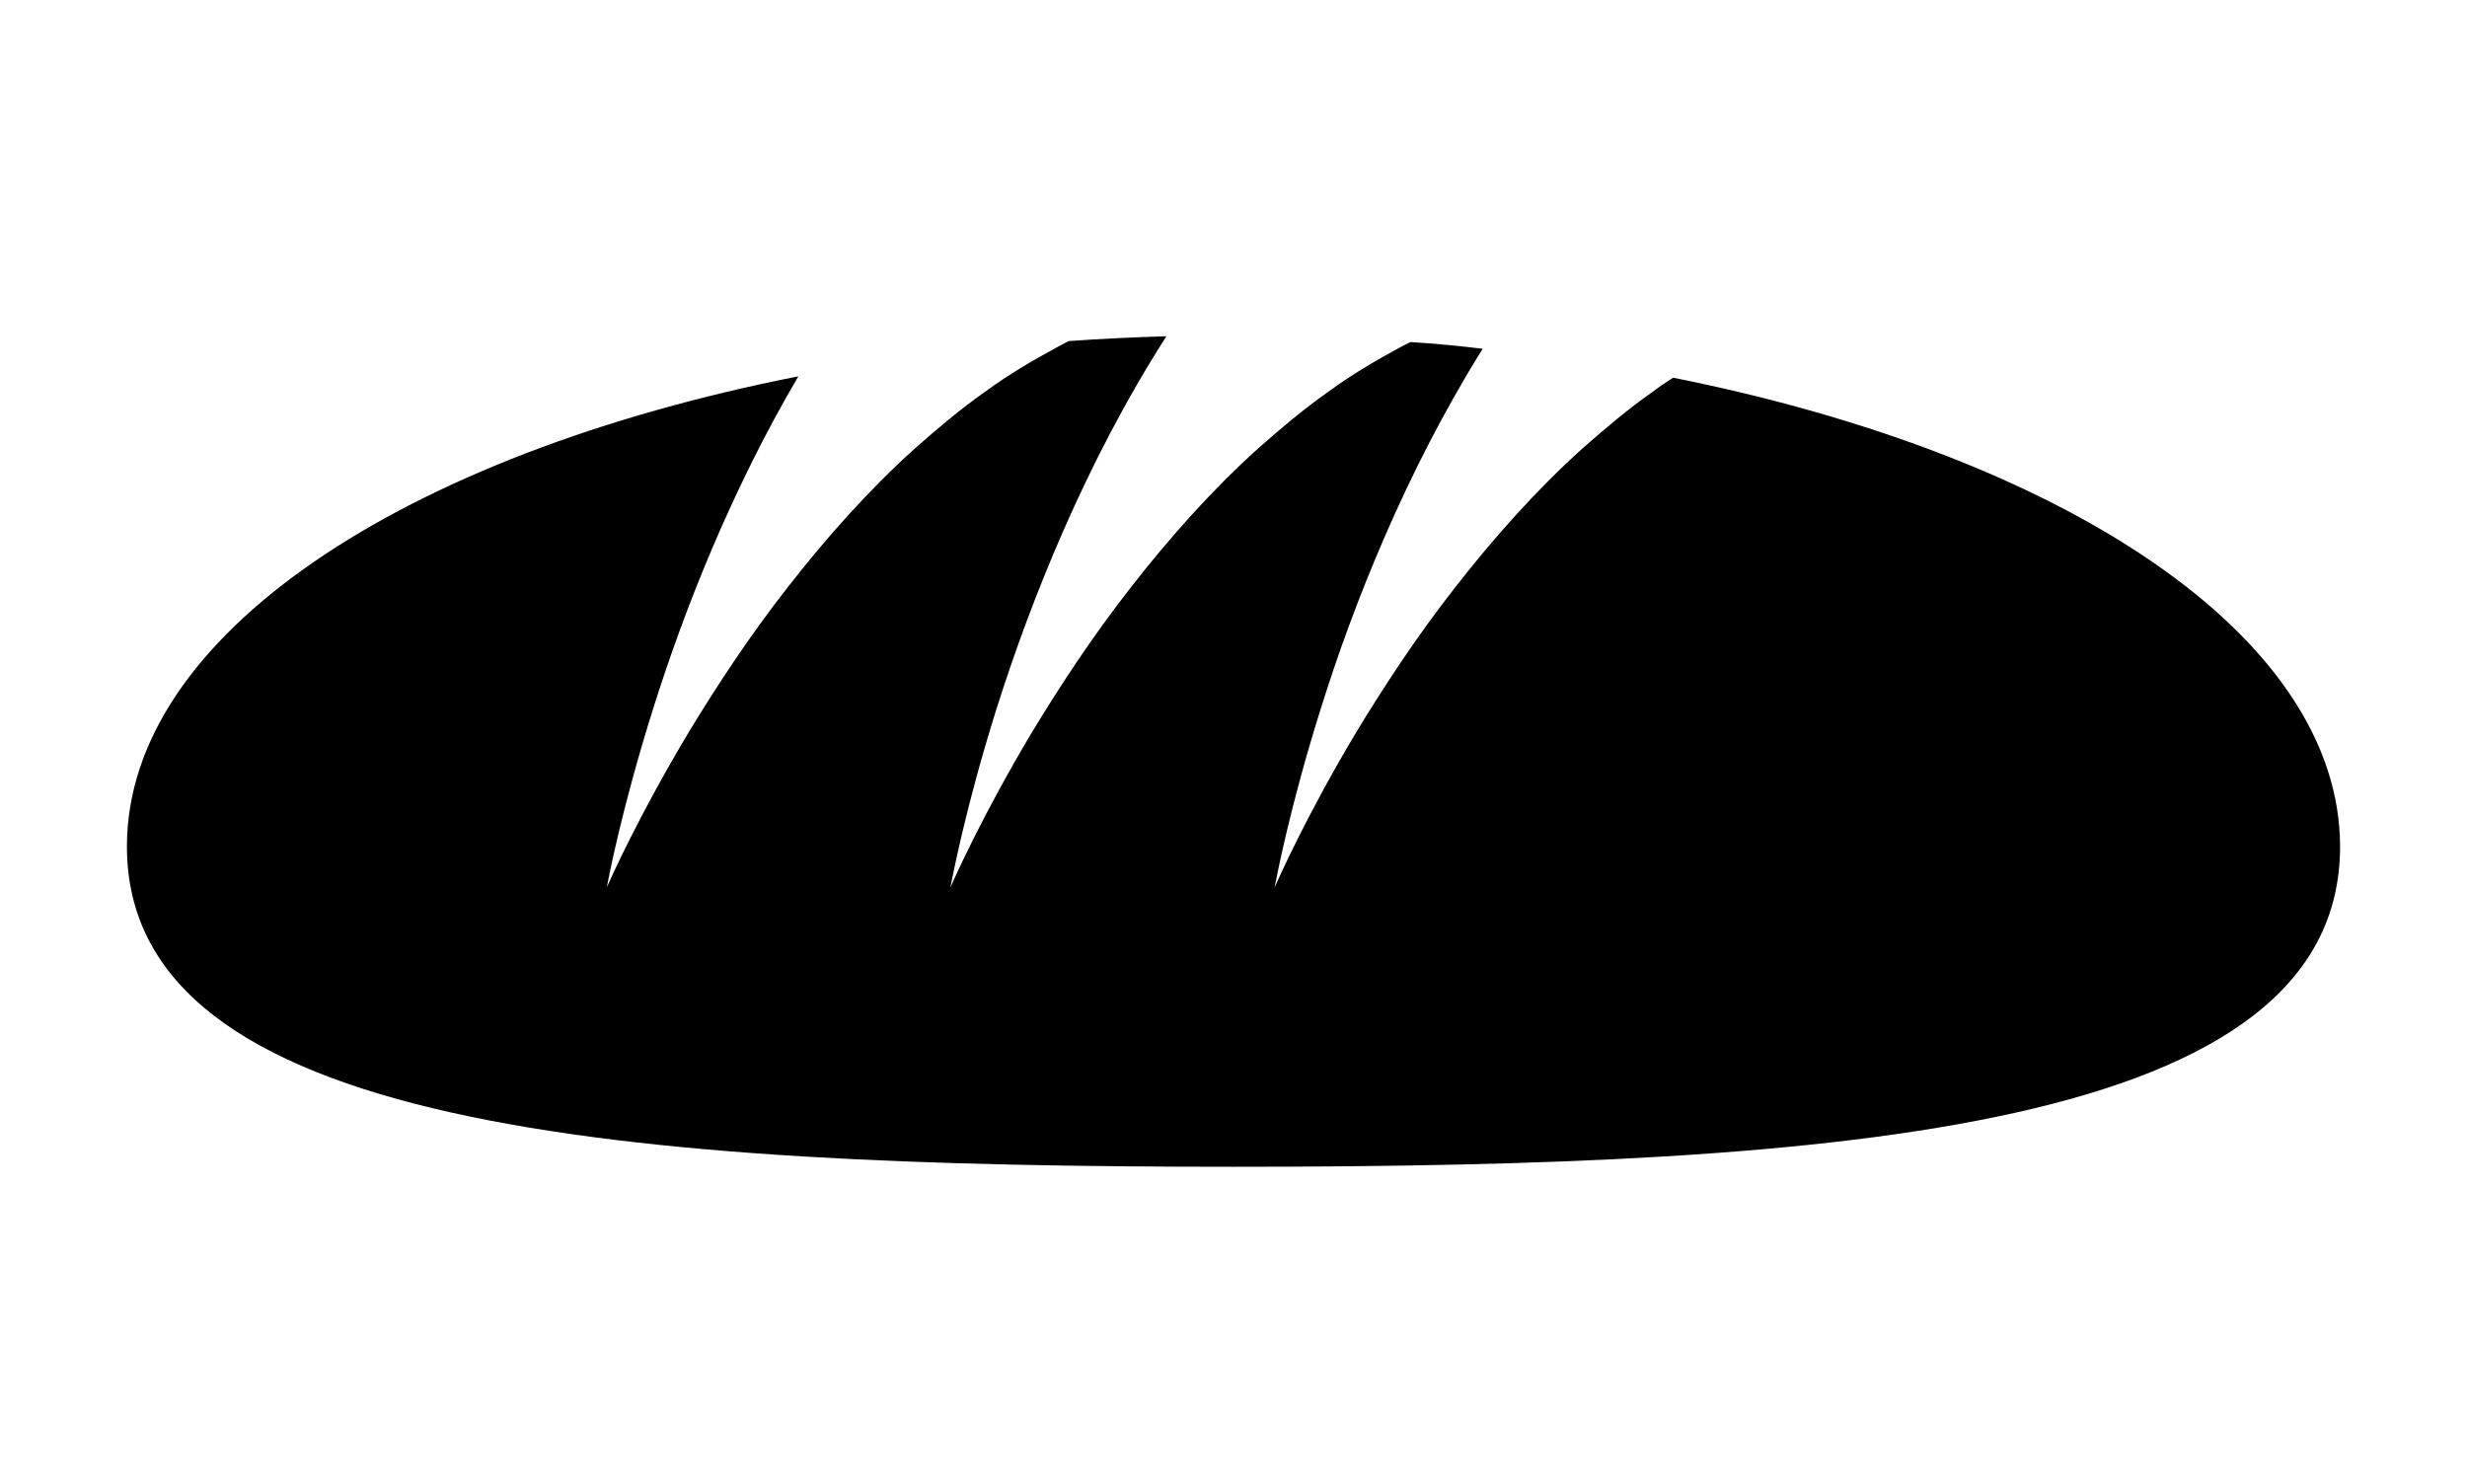 <svg version="1.2" baseProfile="tiny-ps" xmlns="http://www.w3.org/2000/svg" viewBox="0 0 128 77" width="133" height="80">
	<title>noun-sourdough-649823-svg</title>
	<style>
		tspan { white-space:pre }
		.s0 { fill: #000000 } 
	</style>
	<path id="Layer" class="s0" d="m121.42 43.93c0 14.66-25.7 16.62-57.42 16.62c-31.7 0-57.42-1.97-57.42-16.62c0-10.96 14.35-20.36 34.84-24.4c-3.51 5.96-5.97 12.27-7.52 17.2c-1.64 5.2-2.34 8.89-2.42 9.32c0.2-0.45 1.67-3.75 4.27-8.08c1.4-2.31 3.11-4.93 5.1-7.47c1.99-2.56 4.24-5.09 6.62-7.23c1.2-1.06 2.41-2.08 3.64-2.94c1.21-0.89 2.46-1.62 3.66-2.27c0.23-0.13 0.46-0.25 0.68-0.36c1.67-0.12 3.36-0.2 5.07-0.25c-4.2 6.54-7.06 13.78-8.8 19.28c-1.64 5.2-2.32 8.89-2.41 9.32c0.2-0.45 1.66-3.75 4.25-8.08c1.4-2.31 3.11-4.93 5.1-7.47c1.99-2.56 4.24-5.09 6.62-7.23c1.2-1.06 2.41-2.08 3.64-2.94c1.21-0.89 2.46-1.62 3.66-2.27c0.2-0.11 0.4-0.21 0.61-0.31c1.27 0.08 2.52 0.2 3.74 0.35c-3.98 6.36-6.73 13.32-8.39 18.64c-1.64 5.2-2.32 8.89-2.41 9.32c0.2-0.45 1.66-3.75 4.25-8.08c1.4-2.31 3.11-4.93 5.1-7.47c1.99-2.56 4.24-5.09 6.62-7.23c1.2-1.06 2.41-2.08 3.64-2.94c0.35-0.27 0.71-0.51 1.07-0.74c20.37 4.07 34.61 13.44 34.61 24.35l0 0z" />
</svg>